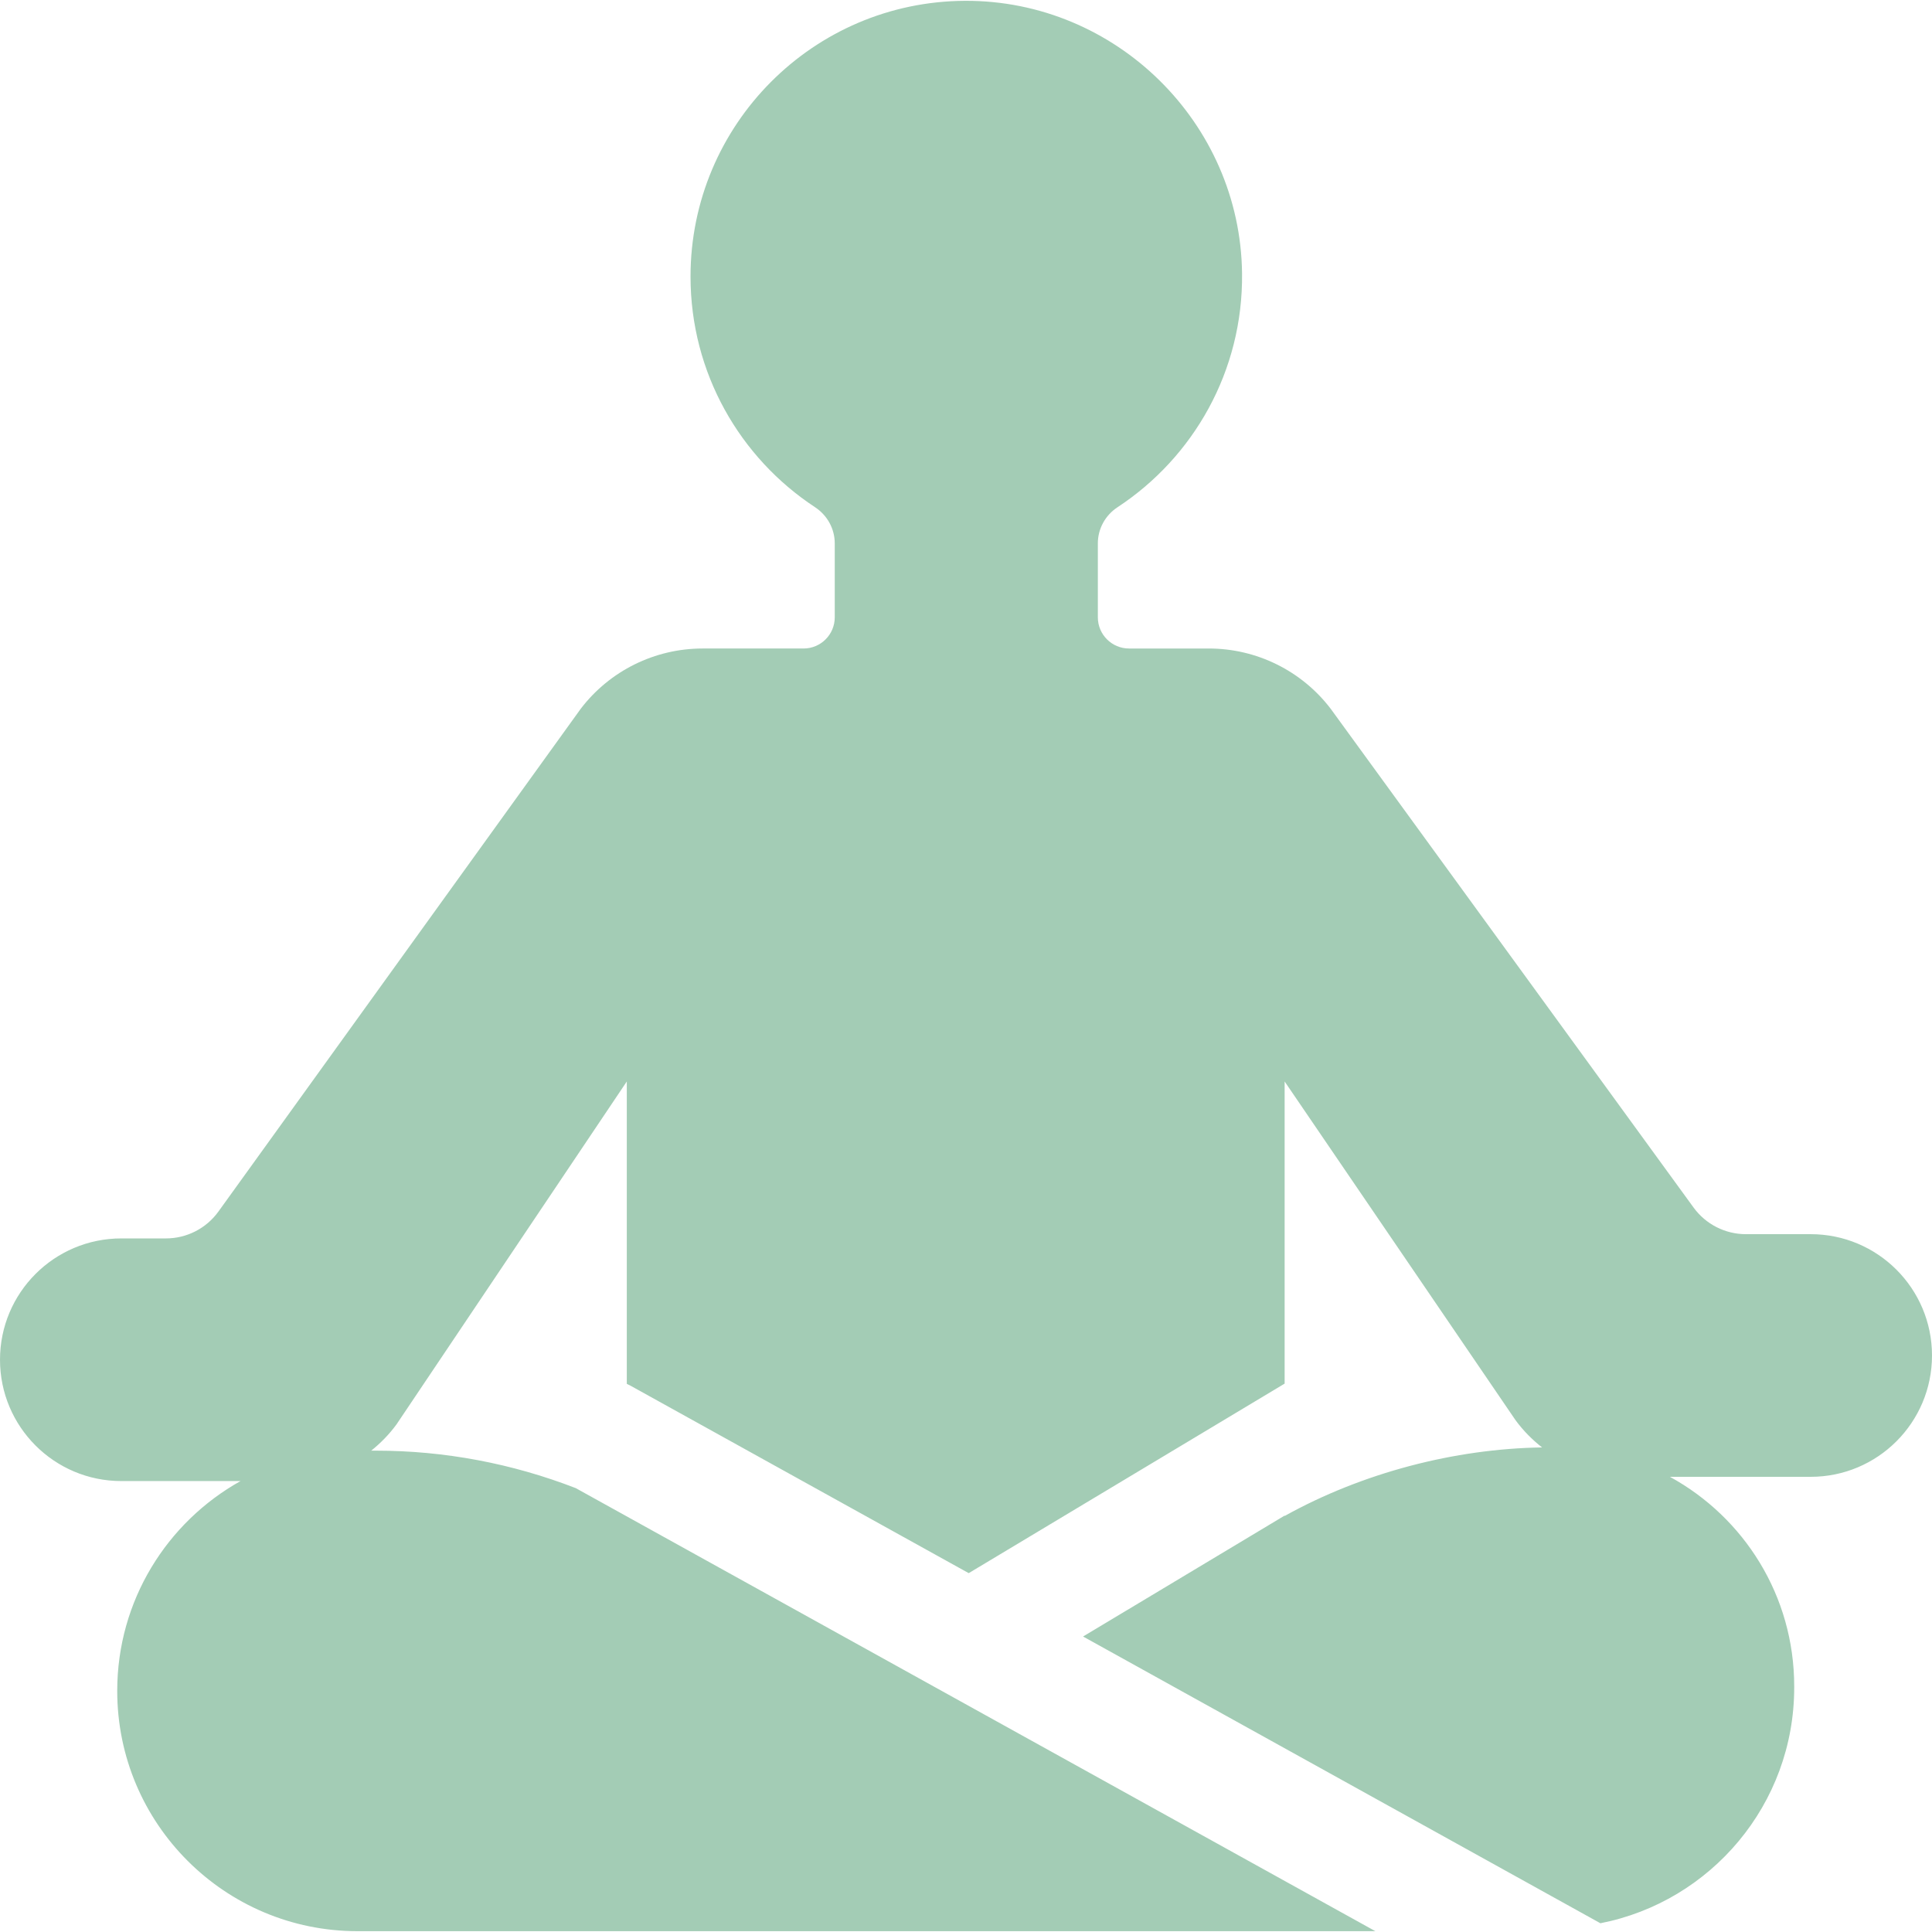 <?xml version="1.0" encoding="UTF-8"?> <svg xmlns="http://www.w3.org/2000/svg" xmlns:xlink="http://www.w3.org/1999/xlink" xmlns:svgjs="http://svgjs.com/svgjs" width="512" height="512" x="0" y="0" viewBox="0 0 512.156 512.156" style="enable-background:new 0 0 512 512" xml:space="preserve" class=""> <g> <path d="m479.993 327.169h-17.172c-5.486 0-10.641-2.624-13.868-7.06l-96.208-132.234c-7.689-10.06-19.628-15.962-32.29-15.962h-21.153c-4.569 0-8.274-3.704-8.274-8.274v-19.601c0-3.87 1.979-7.449 5.213-9.574 20.114-13.213 33.318-36.084 33.015-62.018-.467-39.938-33.501-72.412-73.442-72.229-40.216.185-72.761 32.843-72.761 73.103 0 25.562 13.12 48.06 32.994 61.127 3.243 2.132 5.239 5.712 5.239 9.594v19.598c0 4.569-3.704 8.274-8.274 8.274h-26.764c-12.662 0-24.601 5.902-32.29 15.962l-96.055 133.294c-3.223 4.473-8.4 7.124-13.914 7.124h-11.827c-17.762-.001-32.162 14.399-32.162 32.162 0 17.763 14.399 32.162 32.162 32.162h31.595c-19.493 10.89-32.682 31.715-32.682 55.63 0 35.176 28.516 63.692 63.692 63.692h269.827l-211.97-117.449c-16.85-6.535-34.8-9.935-52.967-9.935h-1.249c2.49-1.989 4.746-4.301 6.678-6.924l61.073-90.942v80.16c.296.14.594.272.885.433l89.753 49.745 83.748-50.241v-80.097l61.229 89.818c2.02 2.743 4.392 5.147 7.017 7.194-23.155.346-47.608 6.708-68.246 18.171v-.102l-53.436 32.057 137.145 76.011c29.28-5.739 51.375-31.53 51.375-62.49v-.306c0-24.024-13.306-44.791-32.945-55.548h37.31c17.763 0 32.162-14.399 32.162-32.162 0-17.764-14.4-32.163-32.163-32.163z" fill="#a3ccb5" data-original="#000000" class=""></path> </g> </svg> 